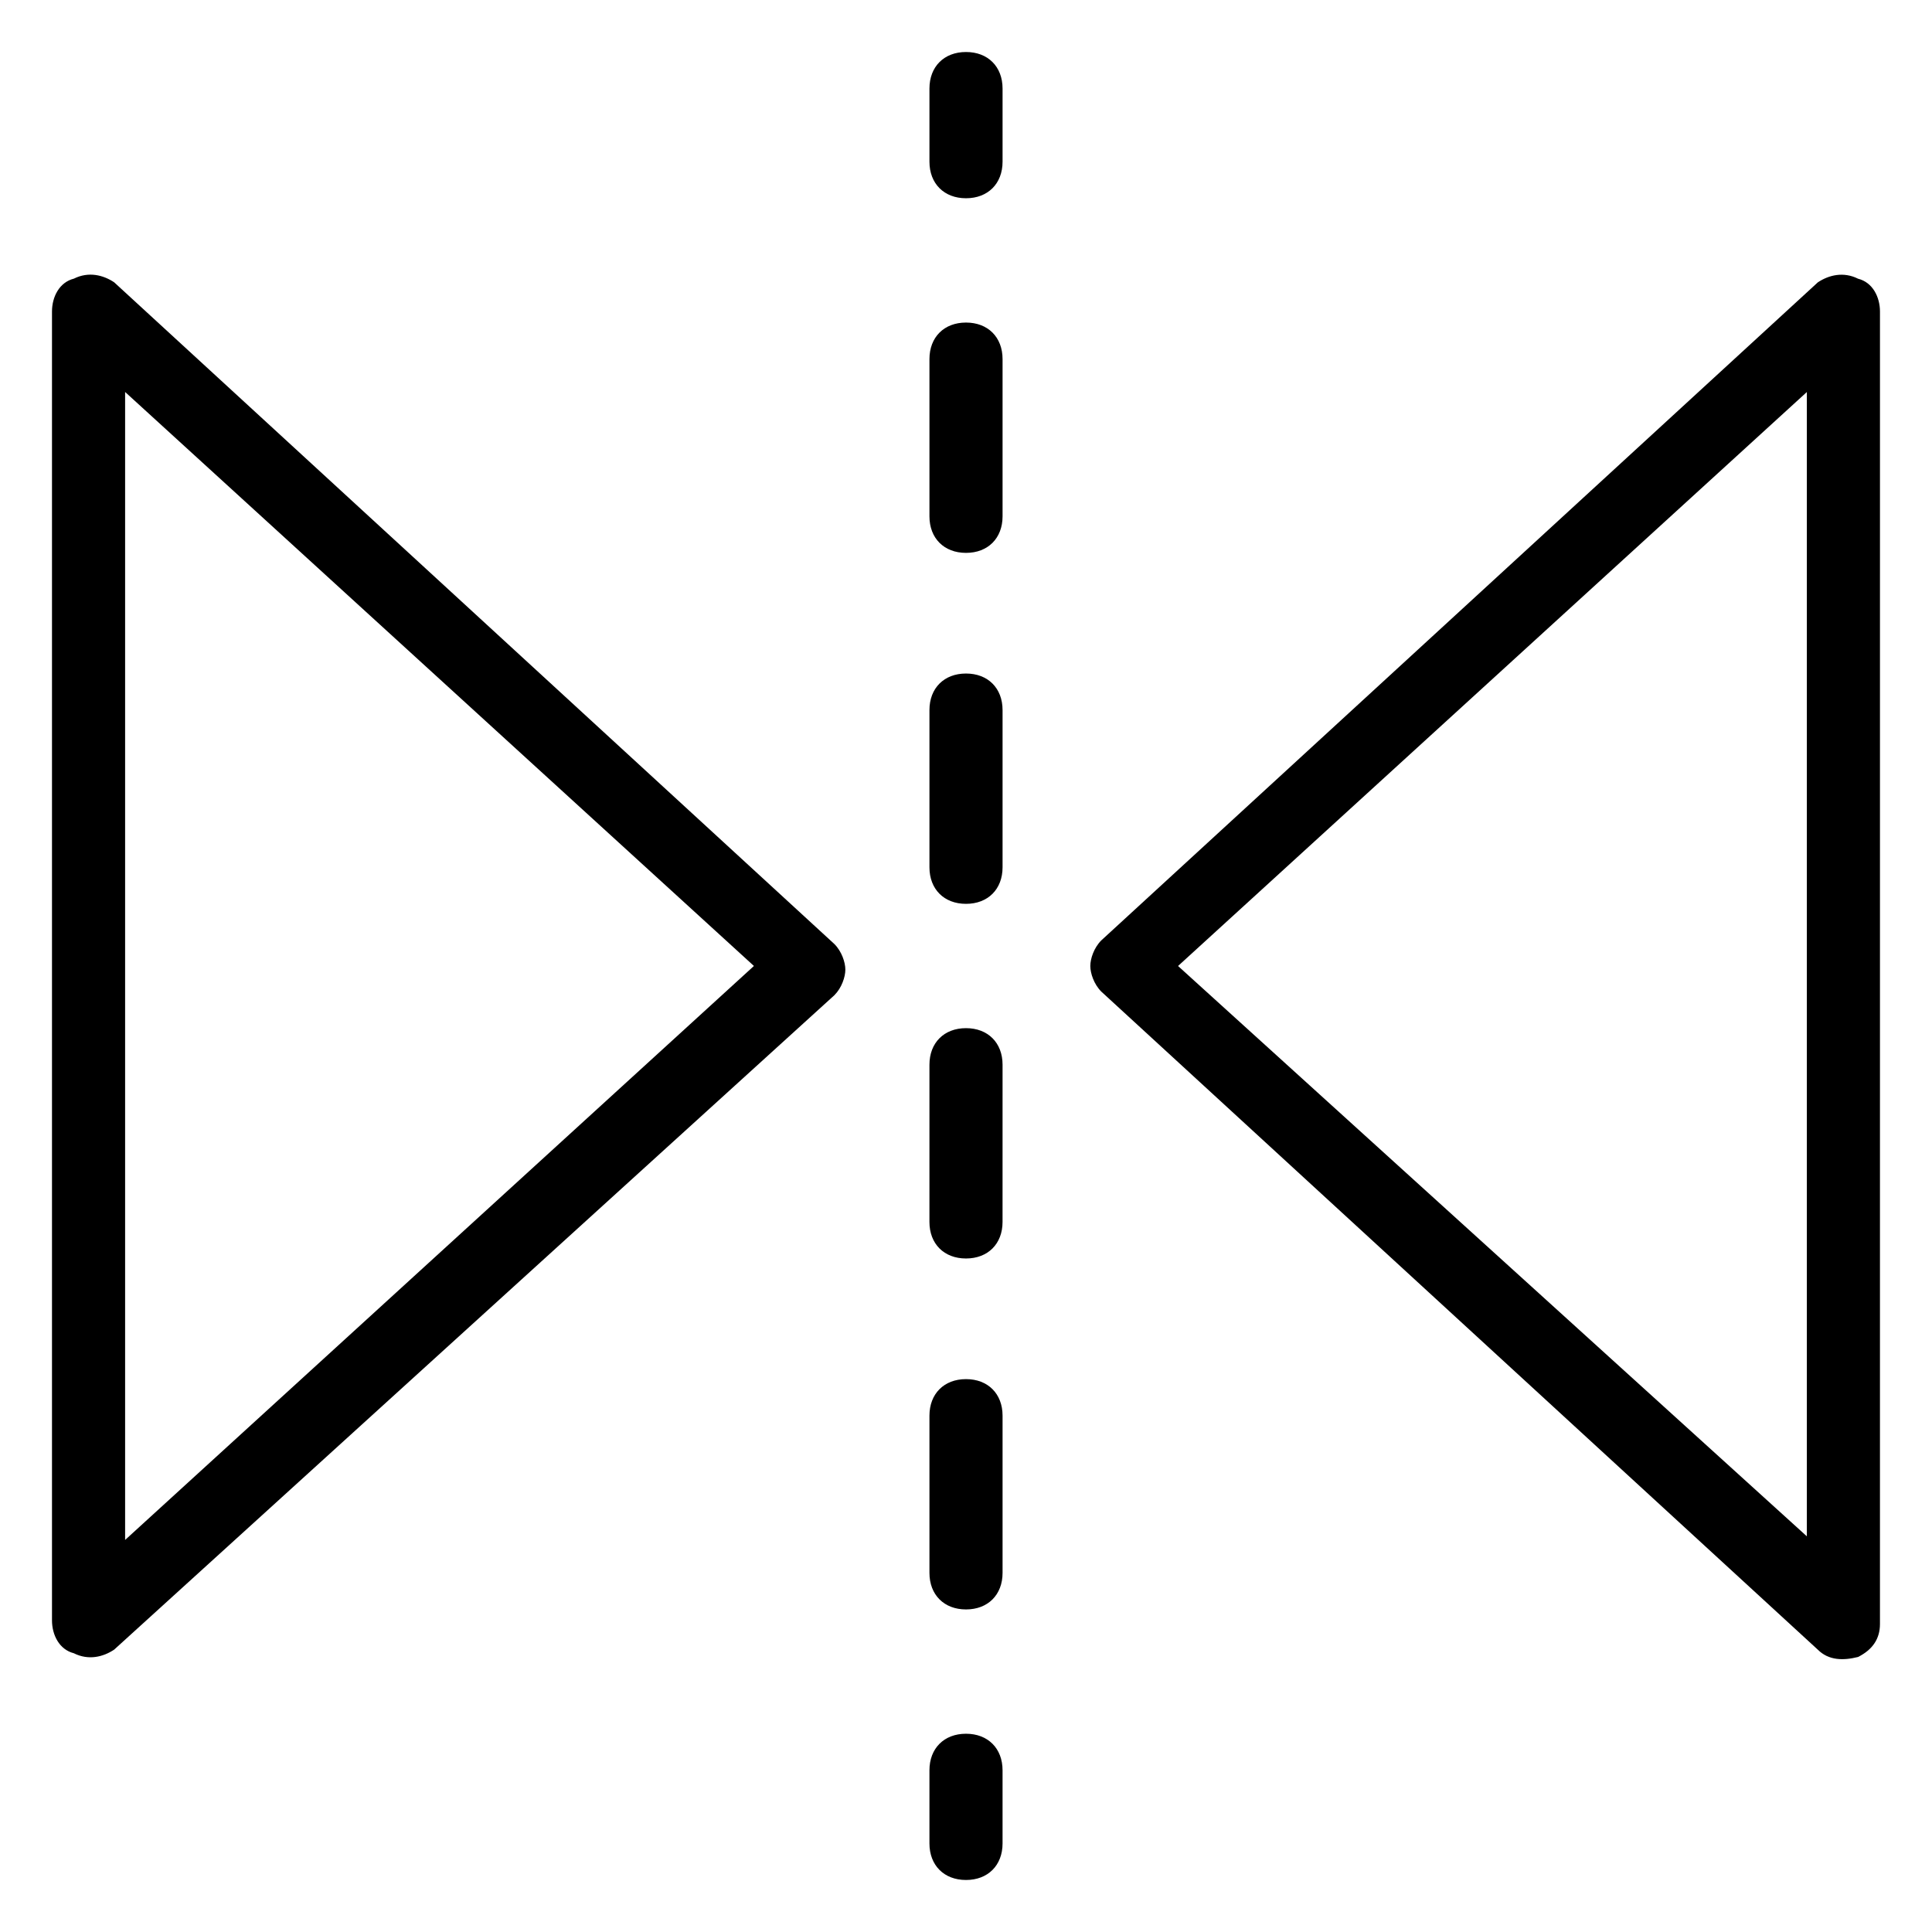 <?xml version="1.0" encoding="UTF-8"?>
<!-- Uploaded to: ICON Repo, www.svgrepo.com, Generator: ICON Repo Mixer Tools -->
<svg fill="#000000" width="800px" height="800px" version="1.1" viewBox="144 144 512 512" xmlns="http://www.w3.org/2000/svg">
 <g>
  <path d="m163.59 582.14c3.879 1.938 7.754 0.969 10.66-0.969l190.87-173.43c1.938-1.938 2.906-4.844 2.906-6.781s-0.969-4.844-2.906-6.781l-190.87-175.37c-2.906-1.938-6.781-2.906-10.66-0.969-3.875 0.969-5.812 4.844-5.812 8.719v346.85c0 3.879 1.938 7.754 5.812 8.723zm13.566-334.26 166.64 152.11-166.64 152.11z"/>
  <path d="m625.74 581.18c2.906 2.906 6.781 2.906 10.656 1.938 3.875-1.938 5.812-4.844 5.812-8.719l0.004-347.82c0-3.875-1.938-7.75-5.812-8.719-3.875-1.938-7.75-0.969-10.66 0.969l-189.89 174.39c-1.938 1.938-2.906 4.844-2.906 6.781s0.969 4.844 2.906 6.781zm-2.906-333.29v303.25l-166.64-151.14z"/>
  <path d="m409.69 167.47c0-5.812-3.875-9.688-9.688-9.688s-9.688 3.875-9.688 9.688v19.379c0 5.812 3.875 9.688 9.688 9.688s9.688-3.875 9.688-9.688z"/>
  <path d="m409.69 239.17c0-5.812-3.875-9.688-9.688-9.688s-9.688 3.875-9.688 9.688v41.66c0 5.812 3.875 9.688 9.688 9.688s9.688-3.875 9.688-9.688z"/>
  <path d="m409.69 519.17c0-5.812-3.875-9.688-9.688-9.688s-9.688 3.875-9.688 9.688v41.66c0 5.812 3.875 9.688 9.688 9.688s9.688-3.875 9.688-9.688z"/>
  <path d="m409.69 426.16c0-5.812-3.875-9.688-9.688-9.688s-9.688 3.875-9.688 9.688l-0.004 41.664c0 5.812 3.875 9.688 9.688 9.688s9.688-3.875 9.688-9.688z"/>
  <path d="m409.69 332.18c0-5.812-3.875-9.688-9.688-9.688s-9.688 3.875-9.688 9.688v41.66c0 5.812 3.875 9.688 9.688 9.688s9.688-3.875 9.688-9.688z"/>
  <path d="m400 603.46c-5.812 0-9.688 3.875-9.688 9.688v19.379c0 5.812 3.875 9.688 9.688 9.688s9.688-3.875 9.688-9.688v-19.379c0-5.812-3.875-9.688-9.688-9.688z"/>
 </g>
</svg>